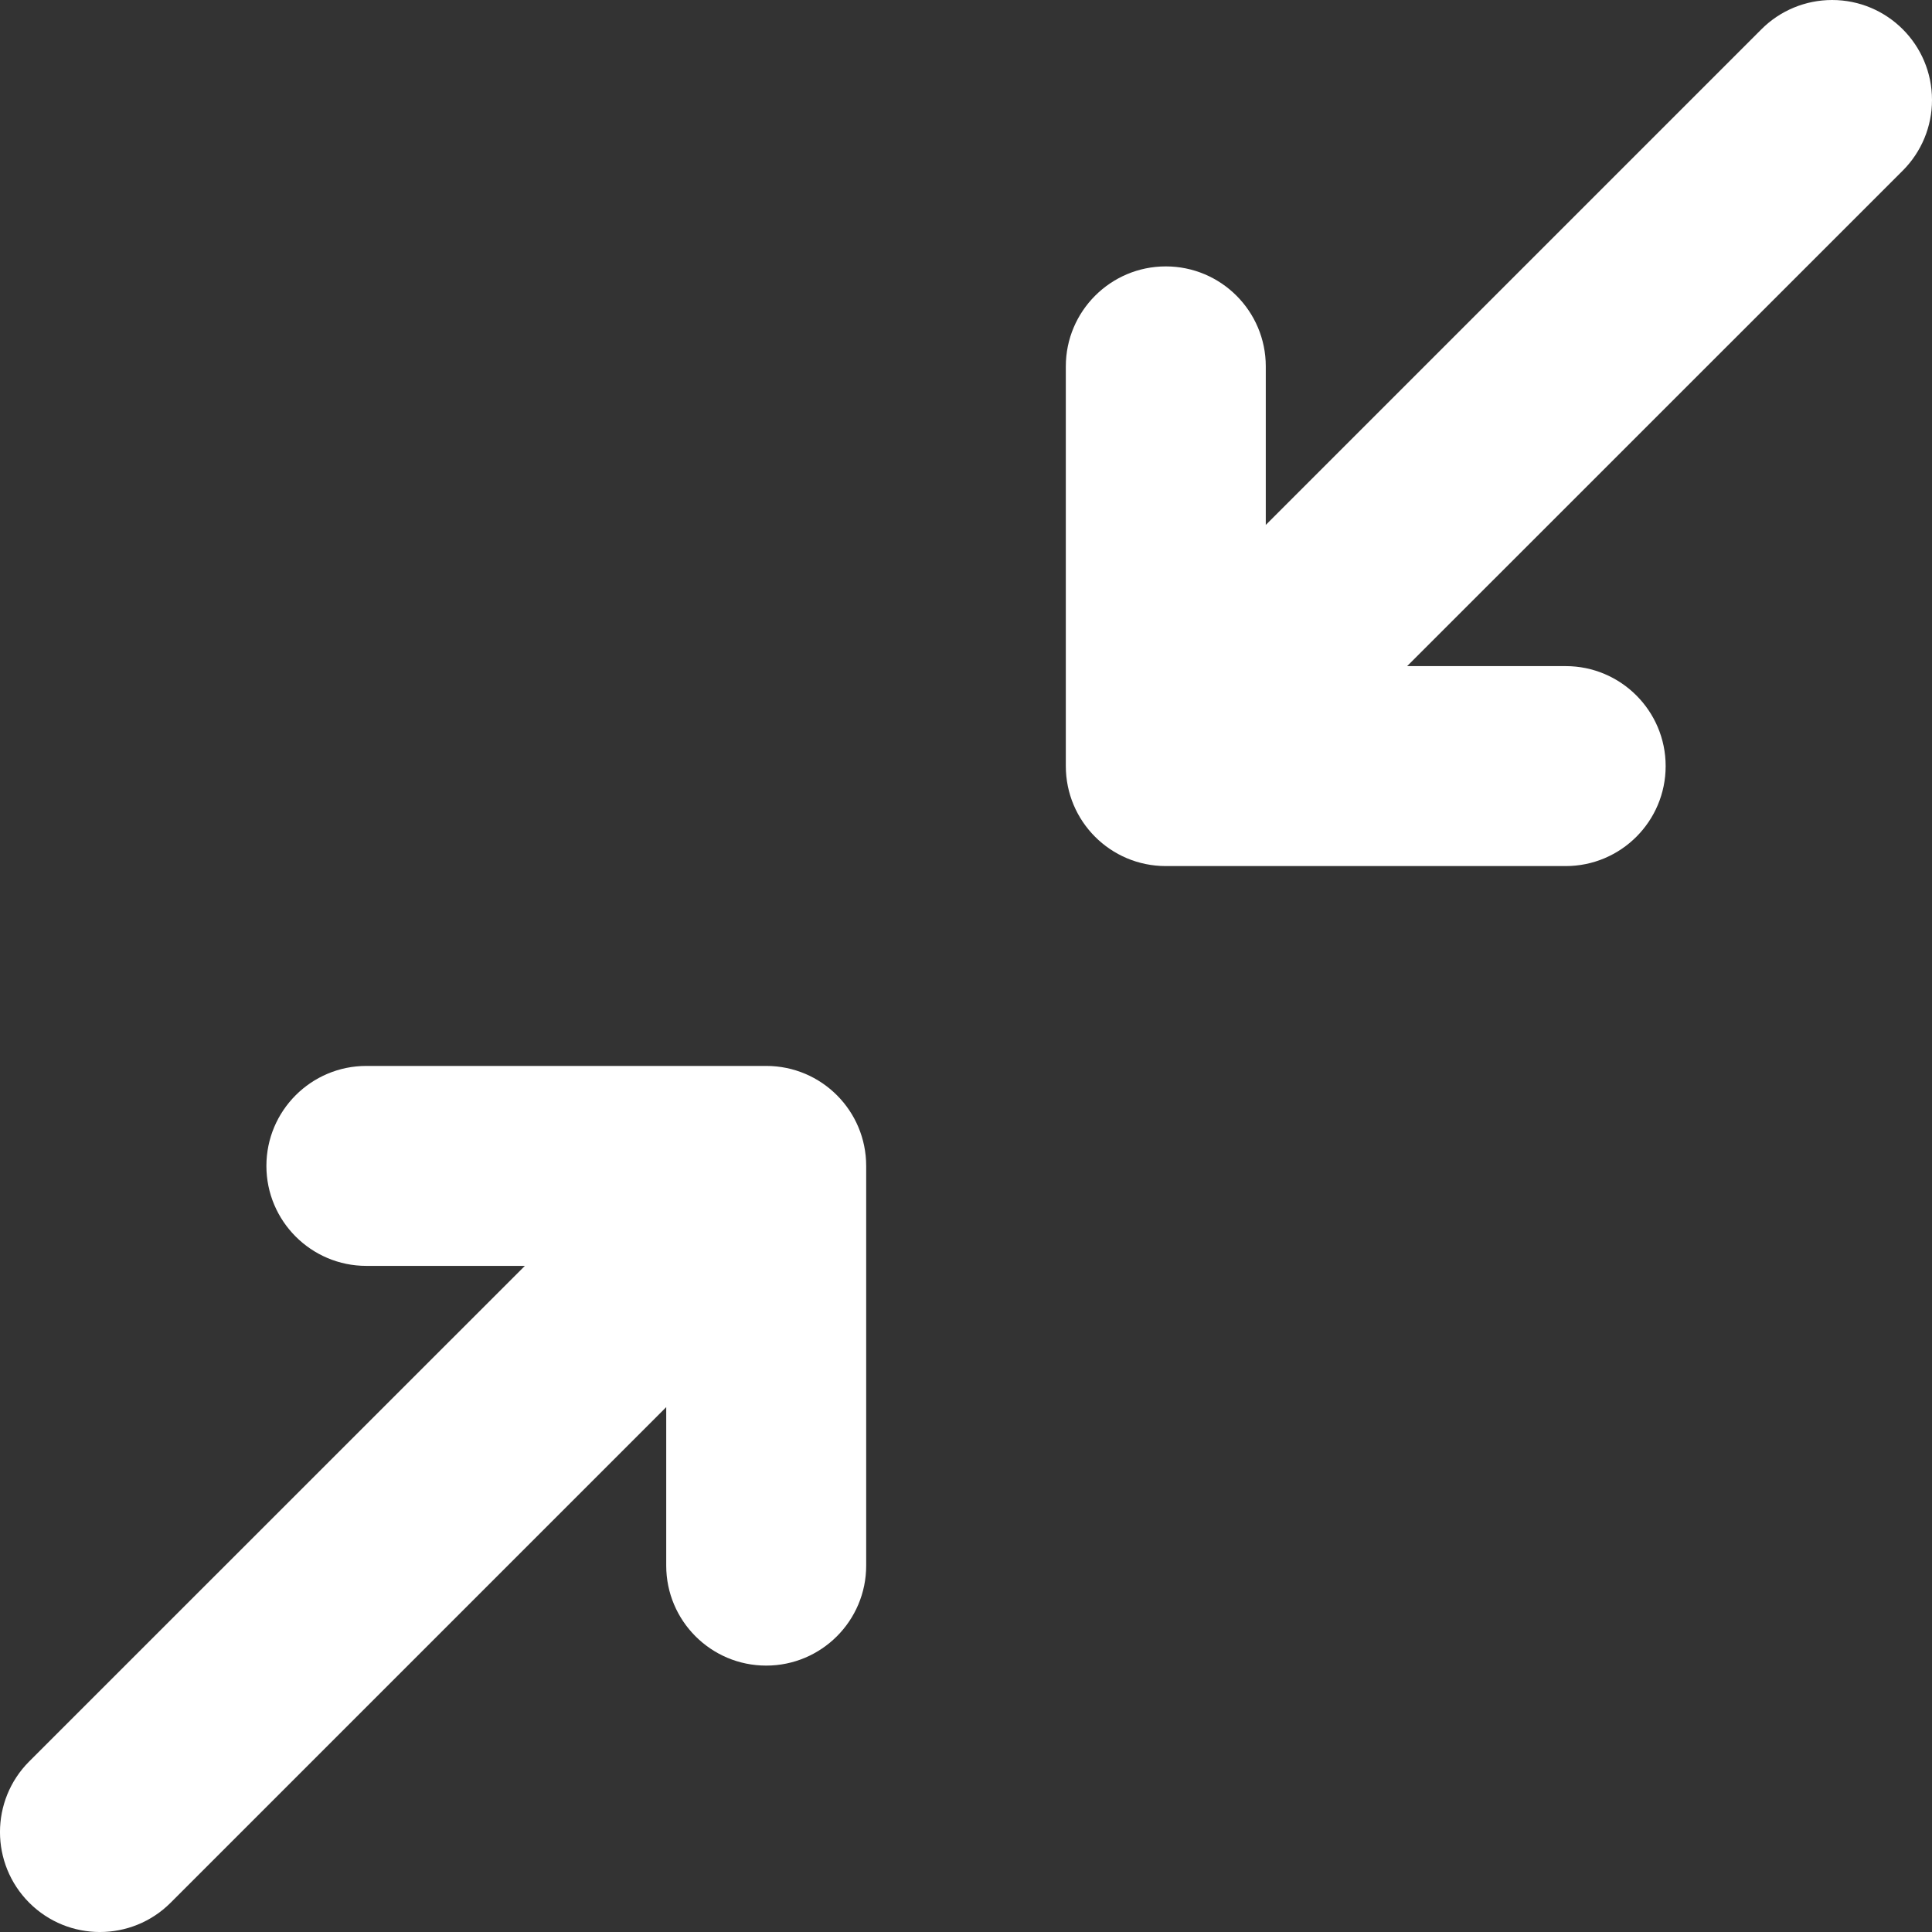 <?xml version="1.0" standalone="no"?>
<svg version="1.1" preserveAspectRatio="xMidYMid meet" viewBox="0 0 36 36" class="ng-element" data-id="3ceb5ef4571742f4b4016e07c917101c" style="mix-blend-mode: normal; overflow: visible; width: 32px; height: 32px; filter: none;" xmlns="http://www.w3.org/2000/svg"><rect x="0" y="0" width="36" height="36" fill="#333333" stroke="none"/><g>
	<g>
		<path fill="#FFFFFF" d="M36,1.862C36,0.833,35.167,0,34.138,0c-0.494,0-0.968,0.196-1.317,0.546l-9.235,9.235V6.827&#10;&#9;&#9;&#9;c0-1.029-0.835-1.863-1.863-1.863c-1.028,0-1.863,0.835-1.863,1.863v7.446c-0.001,1.028,0.83,1.863,1.86,1.865&#10;&#9;&#9;&#9;c0.002,0,0.006,0,0.008,0h7.446c1.029,0,1.863-0.835,1.863-1.863s-0.835-1.863-1.863-1.863H26.22l9.235-9.233&#10;&#9;&#9;&#9;C35.804,2.83,36.001,2.356,36,1.862z M14.273,19.862H6.827c-1.029,0-1.863,0.835-1.863,1.863c0,1.028,0.835,1.863,1.863,1.863&#10;&#9;&#9;&#9;h2.953l-9.235,9.233c-0.727,0.727-0.727,1.906,0,2.634c0.727,0.727,1.906,0.727,2.634,0l0,0l9.235-9.235v2.953&#10;&#9;&#9;&#9;c0,1.029,0.835,1.863,1.863,1.863s1.863-0.835,1.863-1.863v-7.446c0.001-1.028-0.83-1.863-1.859-1.865&#10;&#9;&#9;&#9;C14.278,19.862,14.276,19.862,14.273,19.862z" vector-effect="non-scaling-stroke"/>
	</g>
</g></svg>